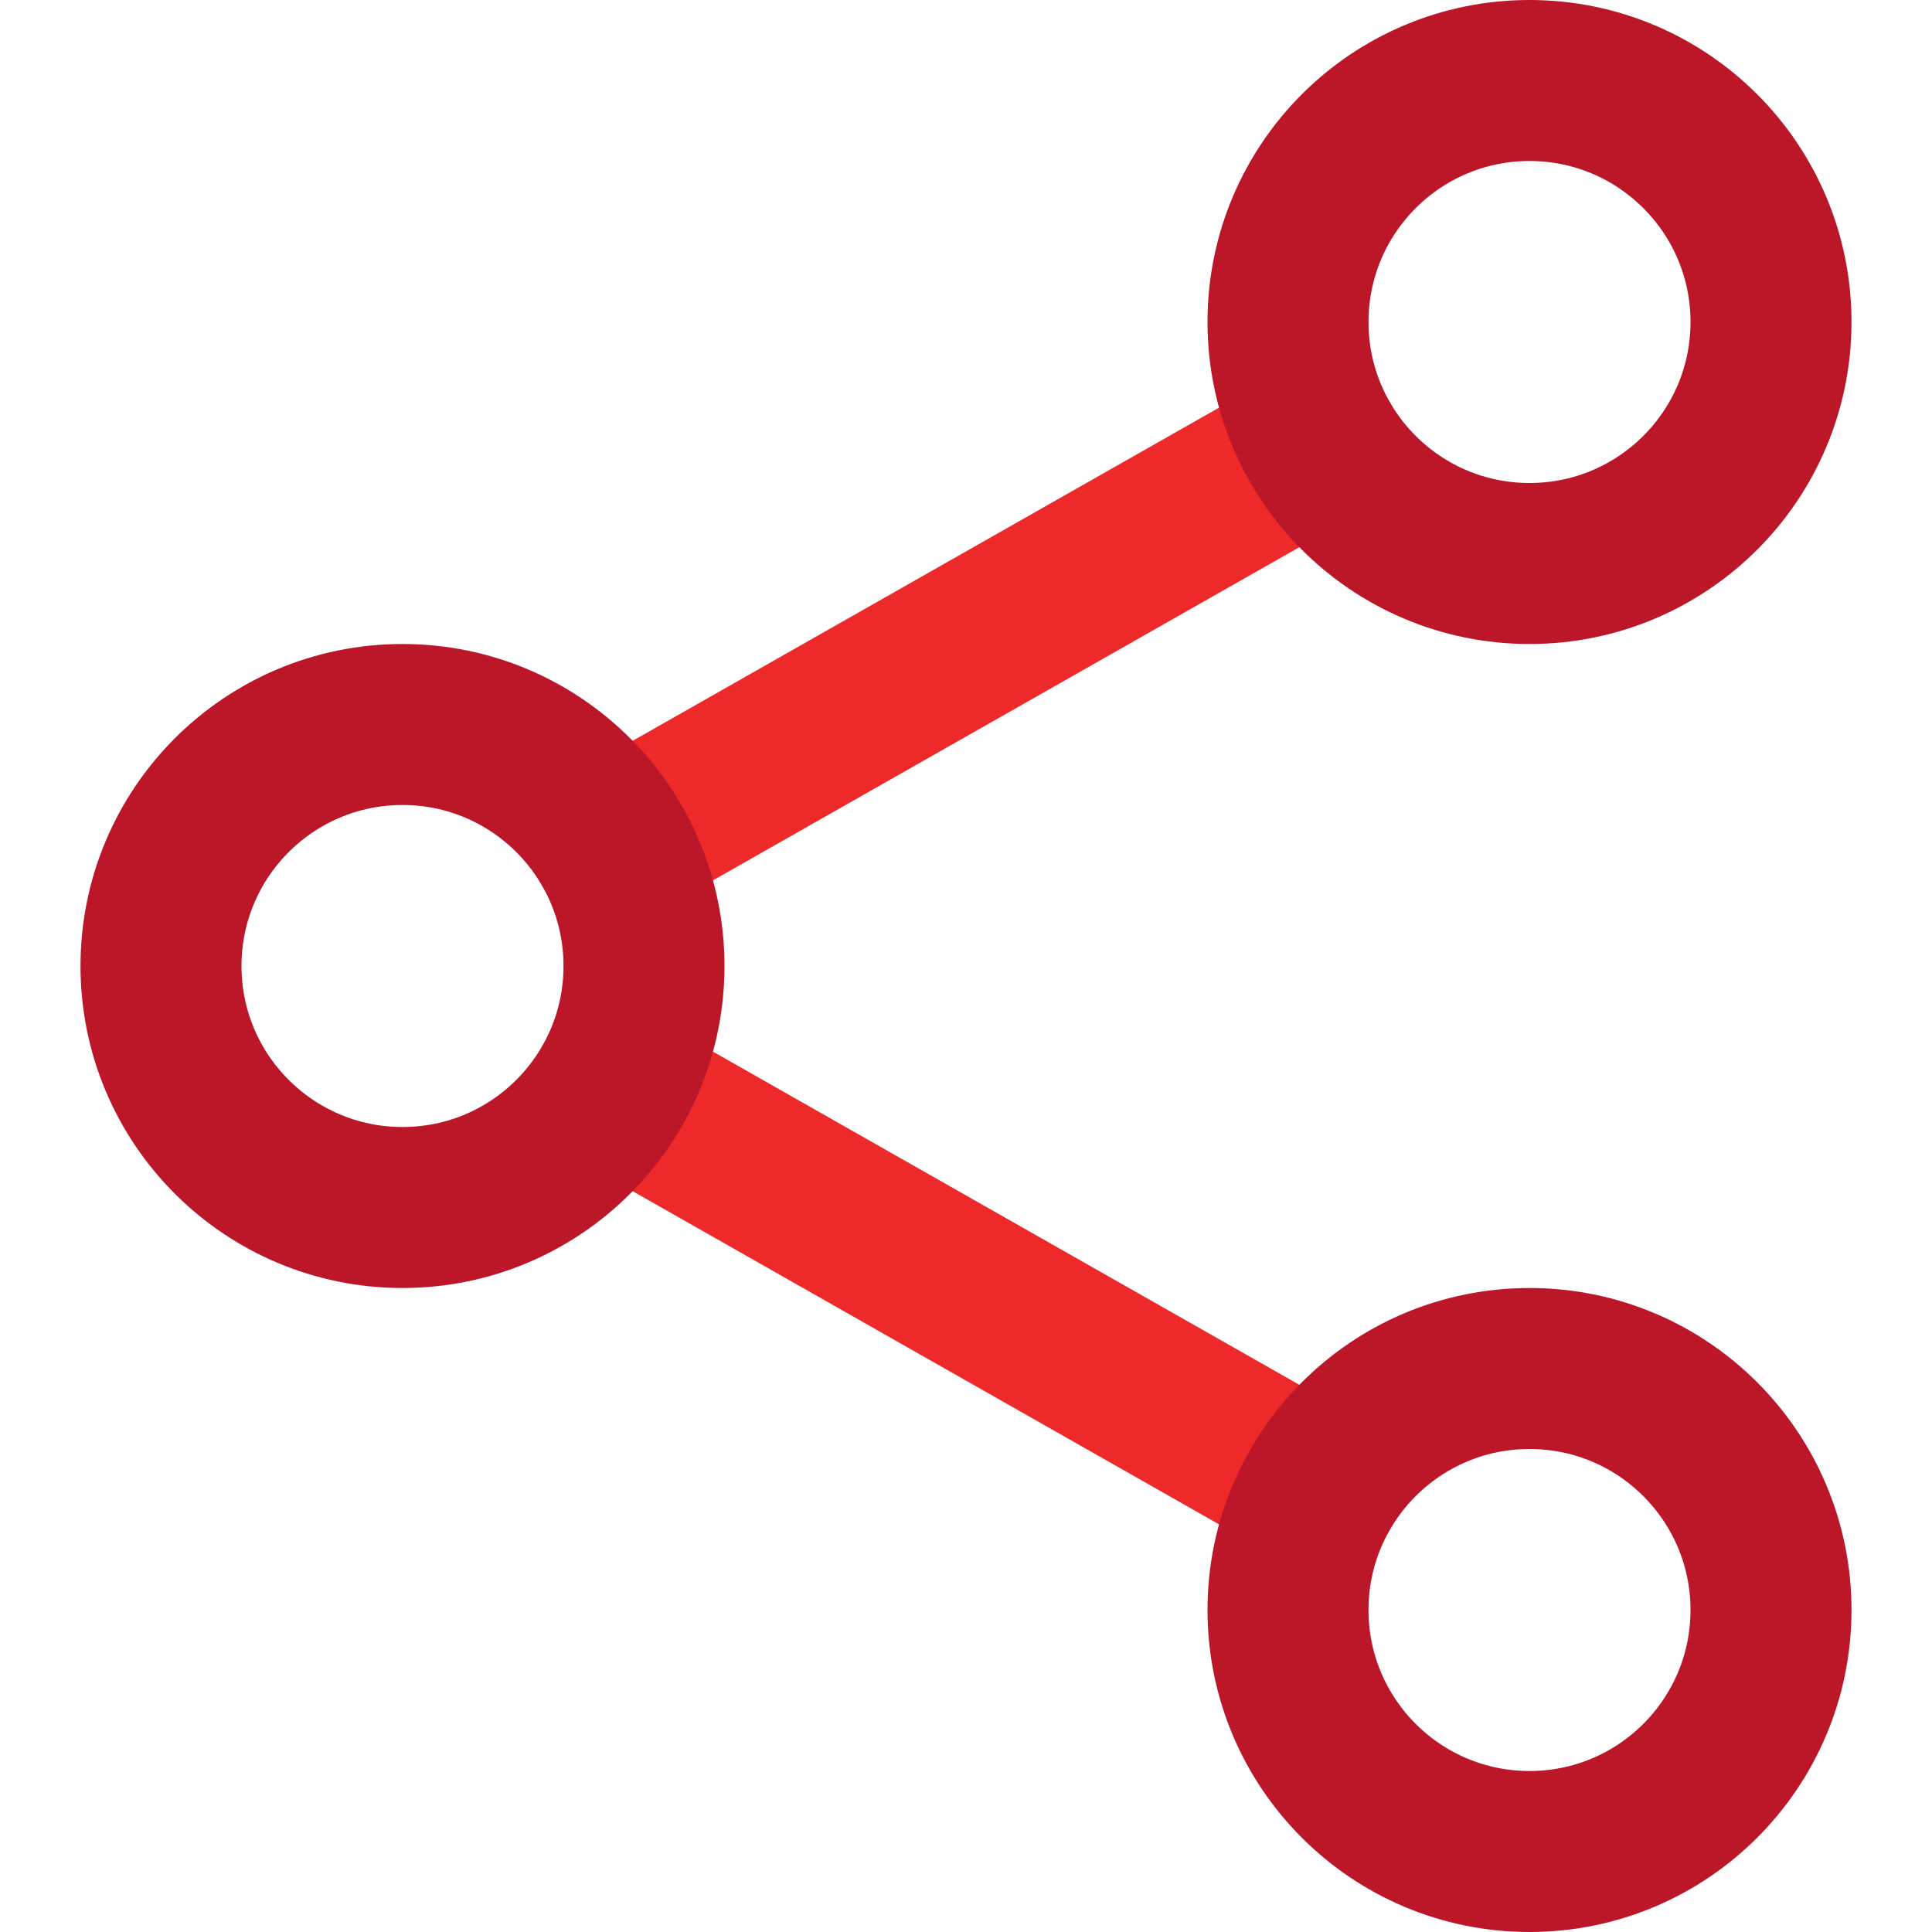 <?xml version="1.0" encoding="UTF-8"?>
<svg id="duoline" xmlns="http://www.w3.org/2000/svg" version="1.1" viewBox="0 0 24 24">
  <!-- Generator: Adobe Illustrator 29.4.0, SVG Export Plug-In . SVG Version: 2.1.0 Build 152)  -->
  <line x1="16.4" y1="18.5" x2="7.6" y2="13.5" fill="none" stroke="#ee2929" stroke-linecap="round" stroke-linejoin="round" stroke-width="2"/>
  <line x1="16.4" y1="5.5" x2="7.6" y2="10.5" fill="none" stroke="#ee2929" stroke-linecap="round" stroke-linejoin="round" stroke-width="2"/>
  <circle cx="5" cy="12" r="3" fill="none" stroke="#bb1729" stroke-linecap="round" stroke-linejoin="round" stroke-width="2"/>
  <circle cx="19" cy="4" r="3" fill="none" stroke="#bb1729" stroke-linecap="round" stroke-linejoin="round" stroke-width="2"/>
  <circle cx="19" cy="20" r="3" fill="none" stroke="#bb1729" stroke-linecap="round" stroke-linejoin="round" stroke-width="2"/>
</svg>